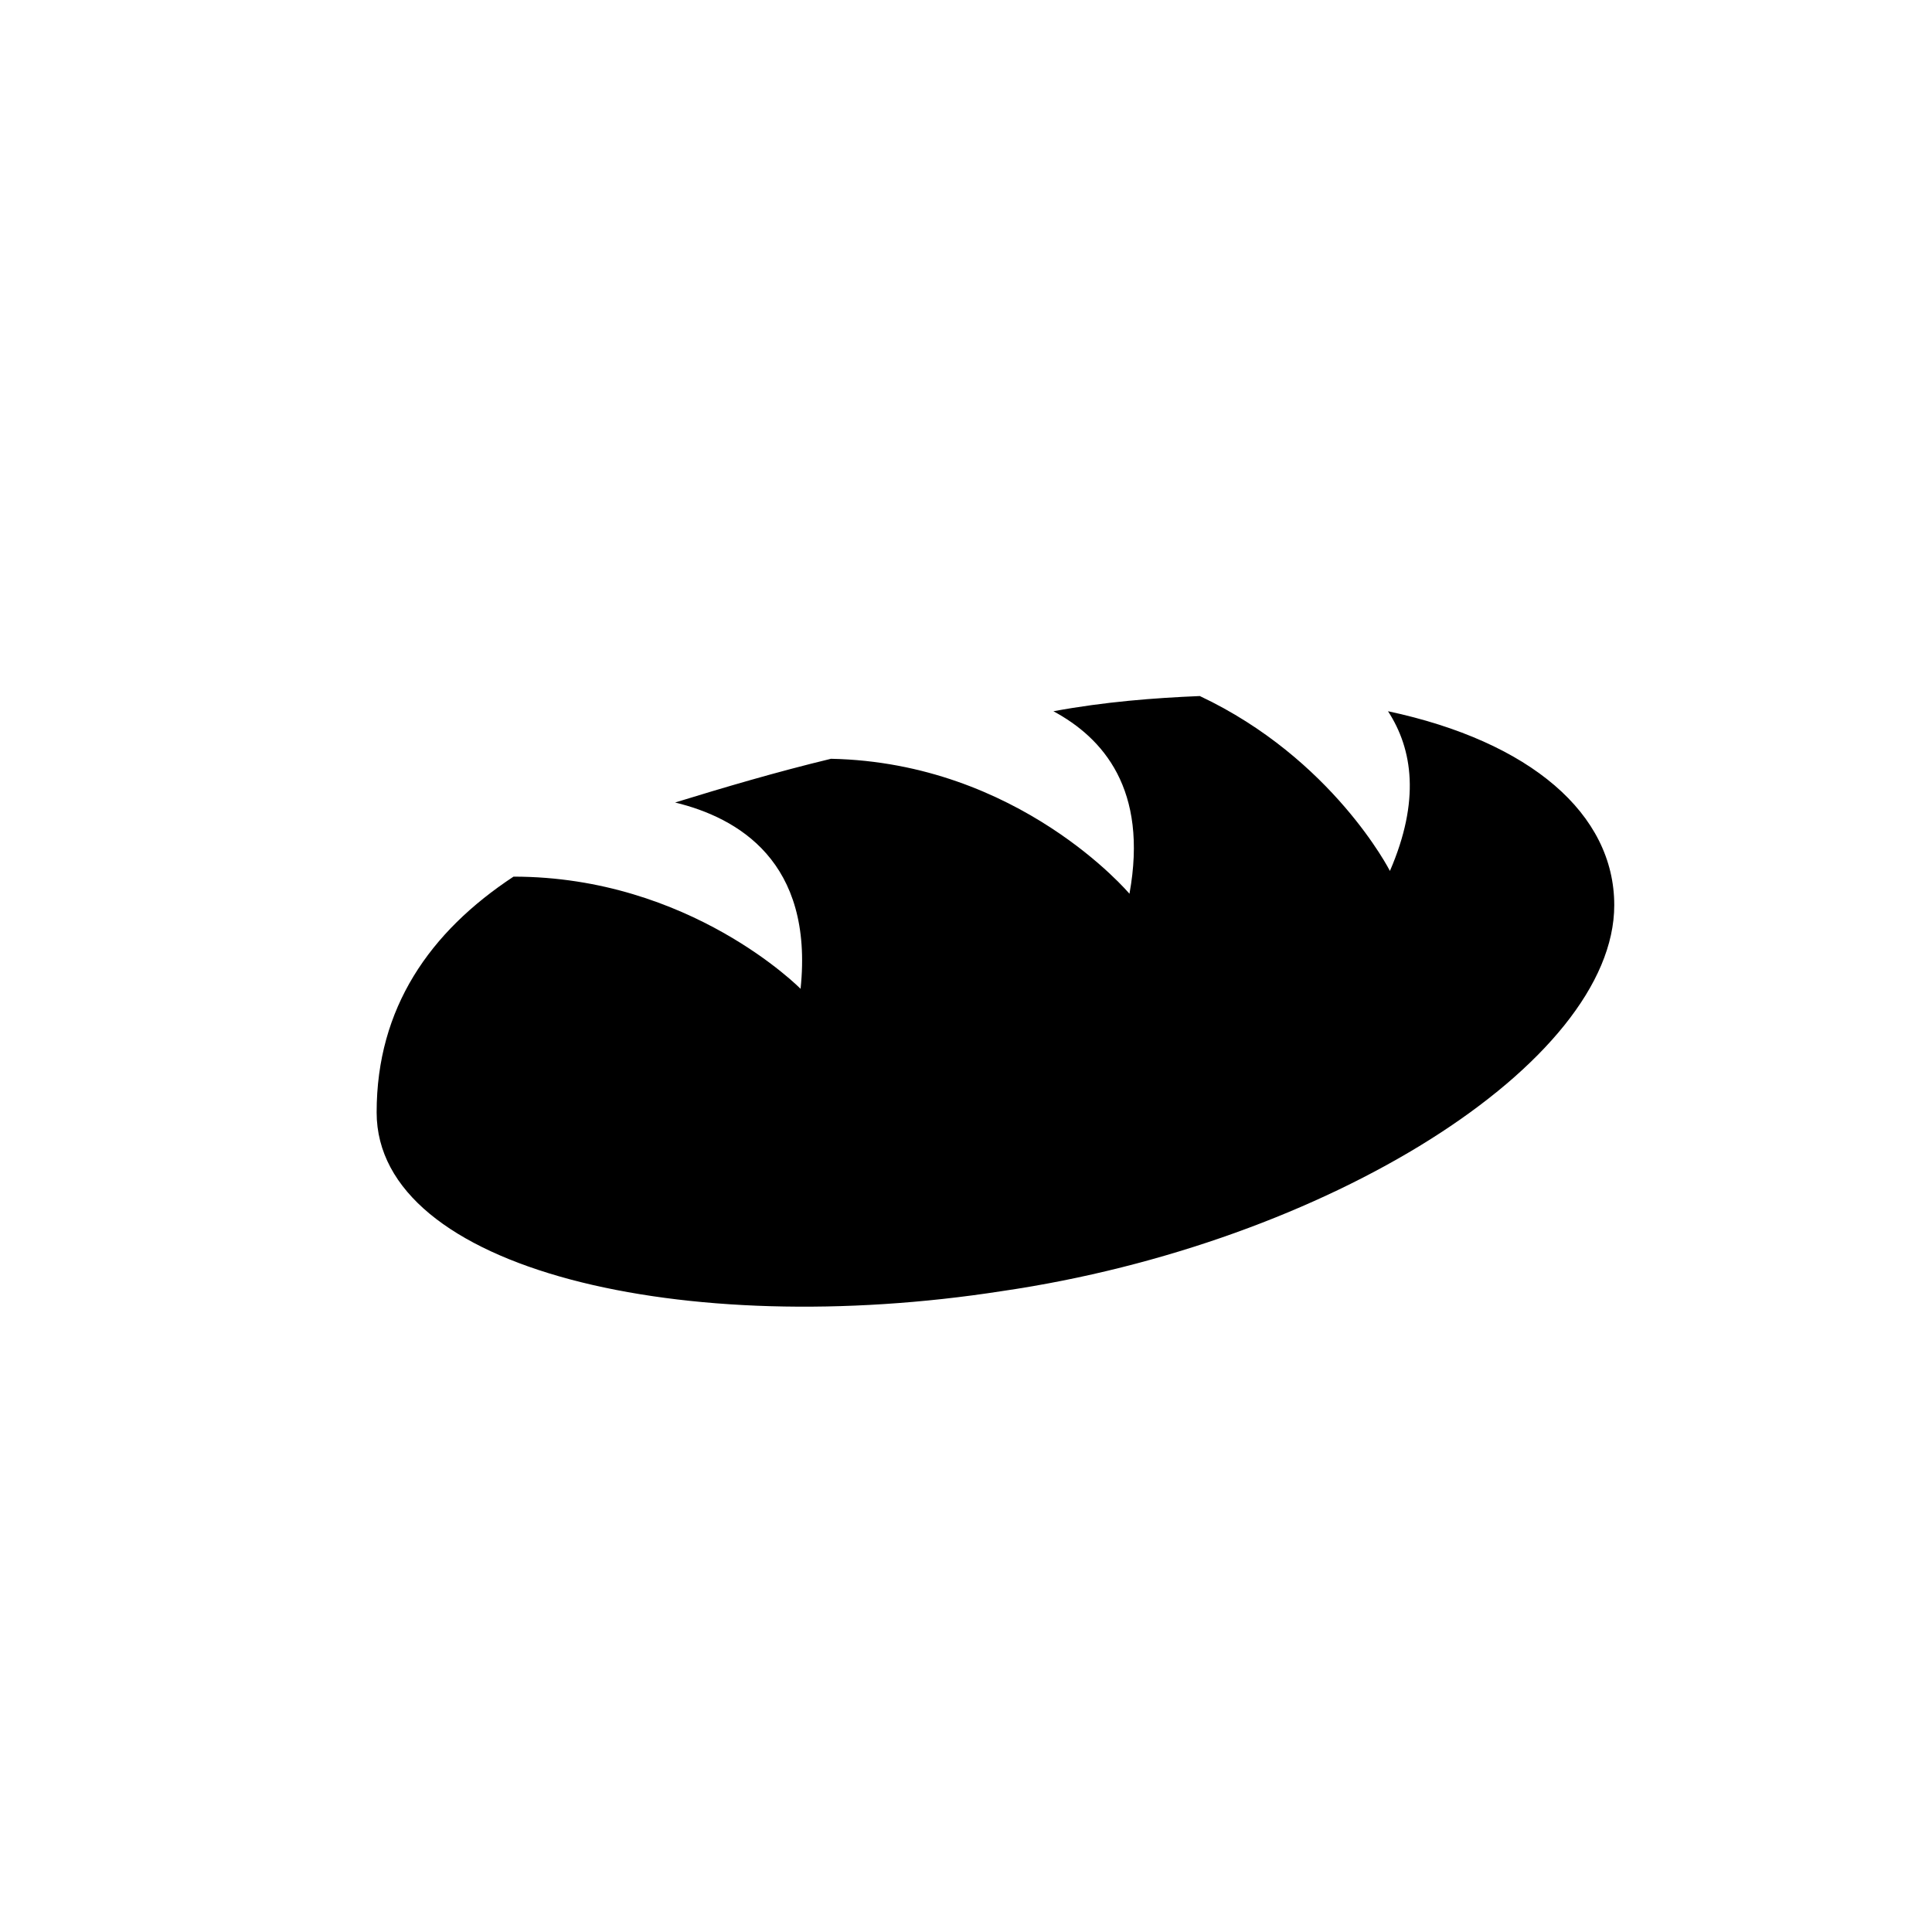 <?xml version="1.0" encoding="UTF-8"?>
<!-- Uploaded to: SVG Repo, www.svgrepo.com, Generator: SVG Repo Mixer Tools -->
<svg fill="#000000" width="800px" height="800px" version="1.1" viewBox="144 144 512 512" xmlns="http://www.w3.org/2000/svg">
 <path d="m511.84 332.49c6.551 10.078 8.566 23.68 0.504 42.32 0 0-15.113-29.727-50.383-46.352-12.09 0.504-25.191 1.512-38.793 4.031 13.098 7.055 25.191 20.656 20.152 48.367 0 0-29.223-34.762-79.098-35.77-14.609 3.527-28.215 7.559-41.312 11.586 16.625 4.031 36.777 15.617 33.25 49.375 0 0-29.223-29.727-76.074-29.727-22.168 14.609-36.273 34.762-36.273 62.473 0 41.816 81.617 60.457 165.75 47.359 86.152-12.598 162.23-60.461 162.23-102.28 0-24.18-22.168-43.324-59.953-51.387z"/>
</svg>